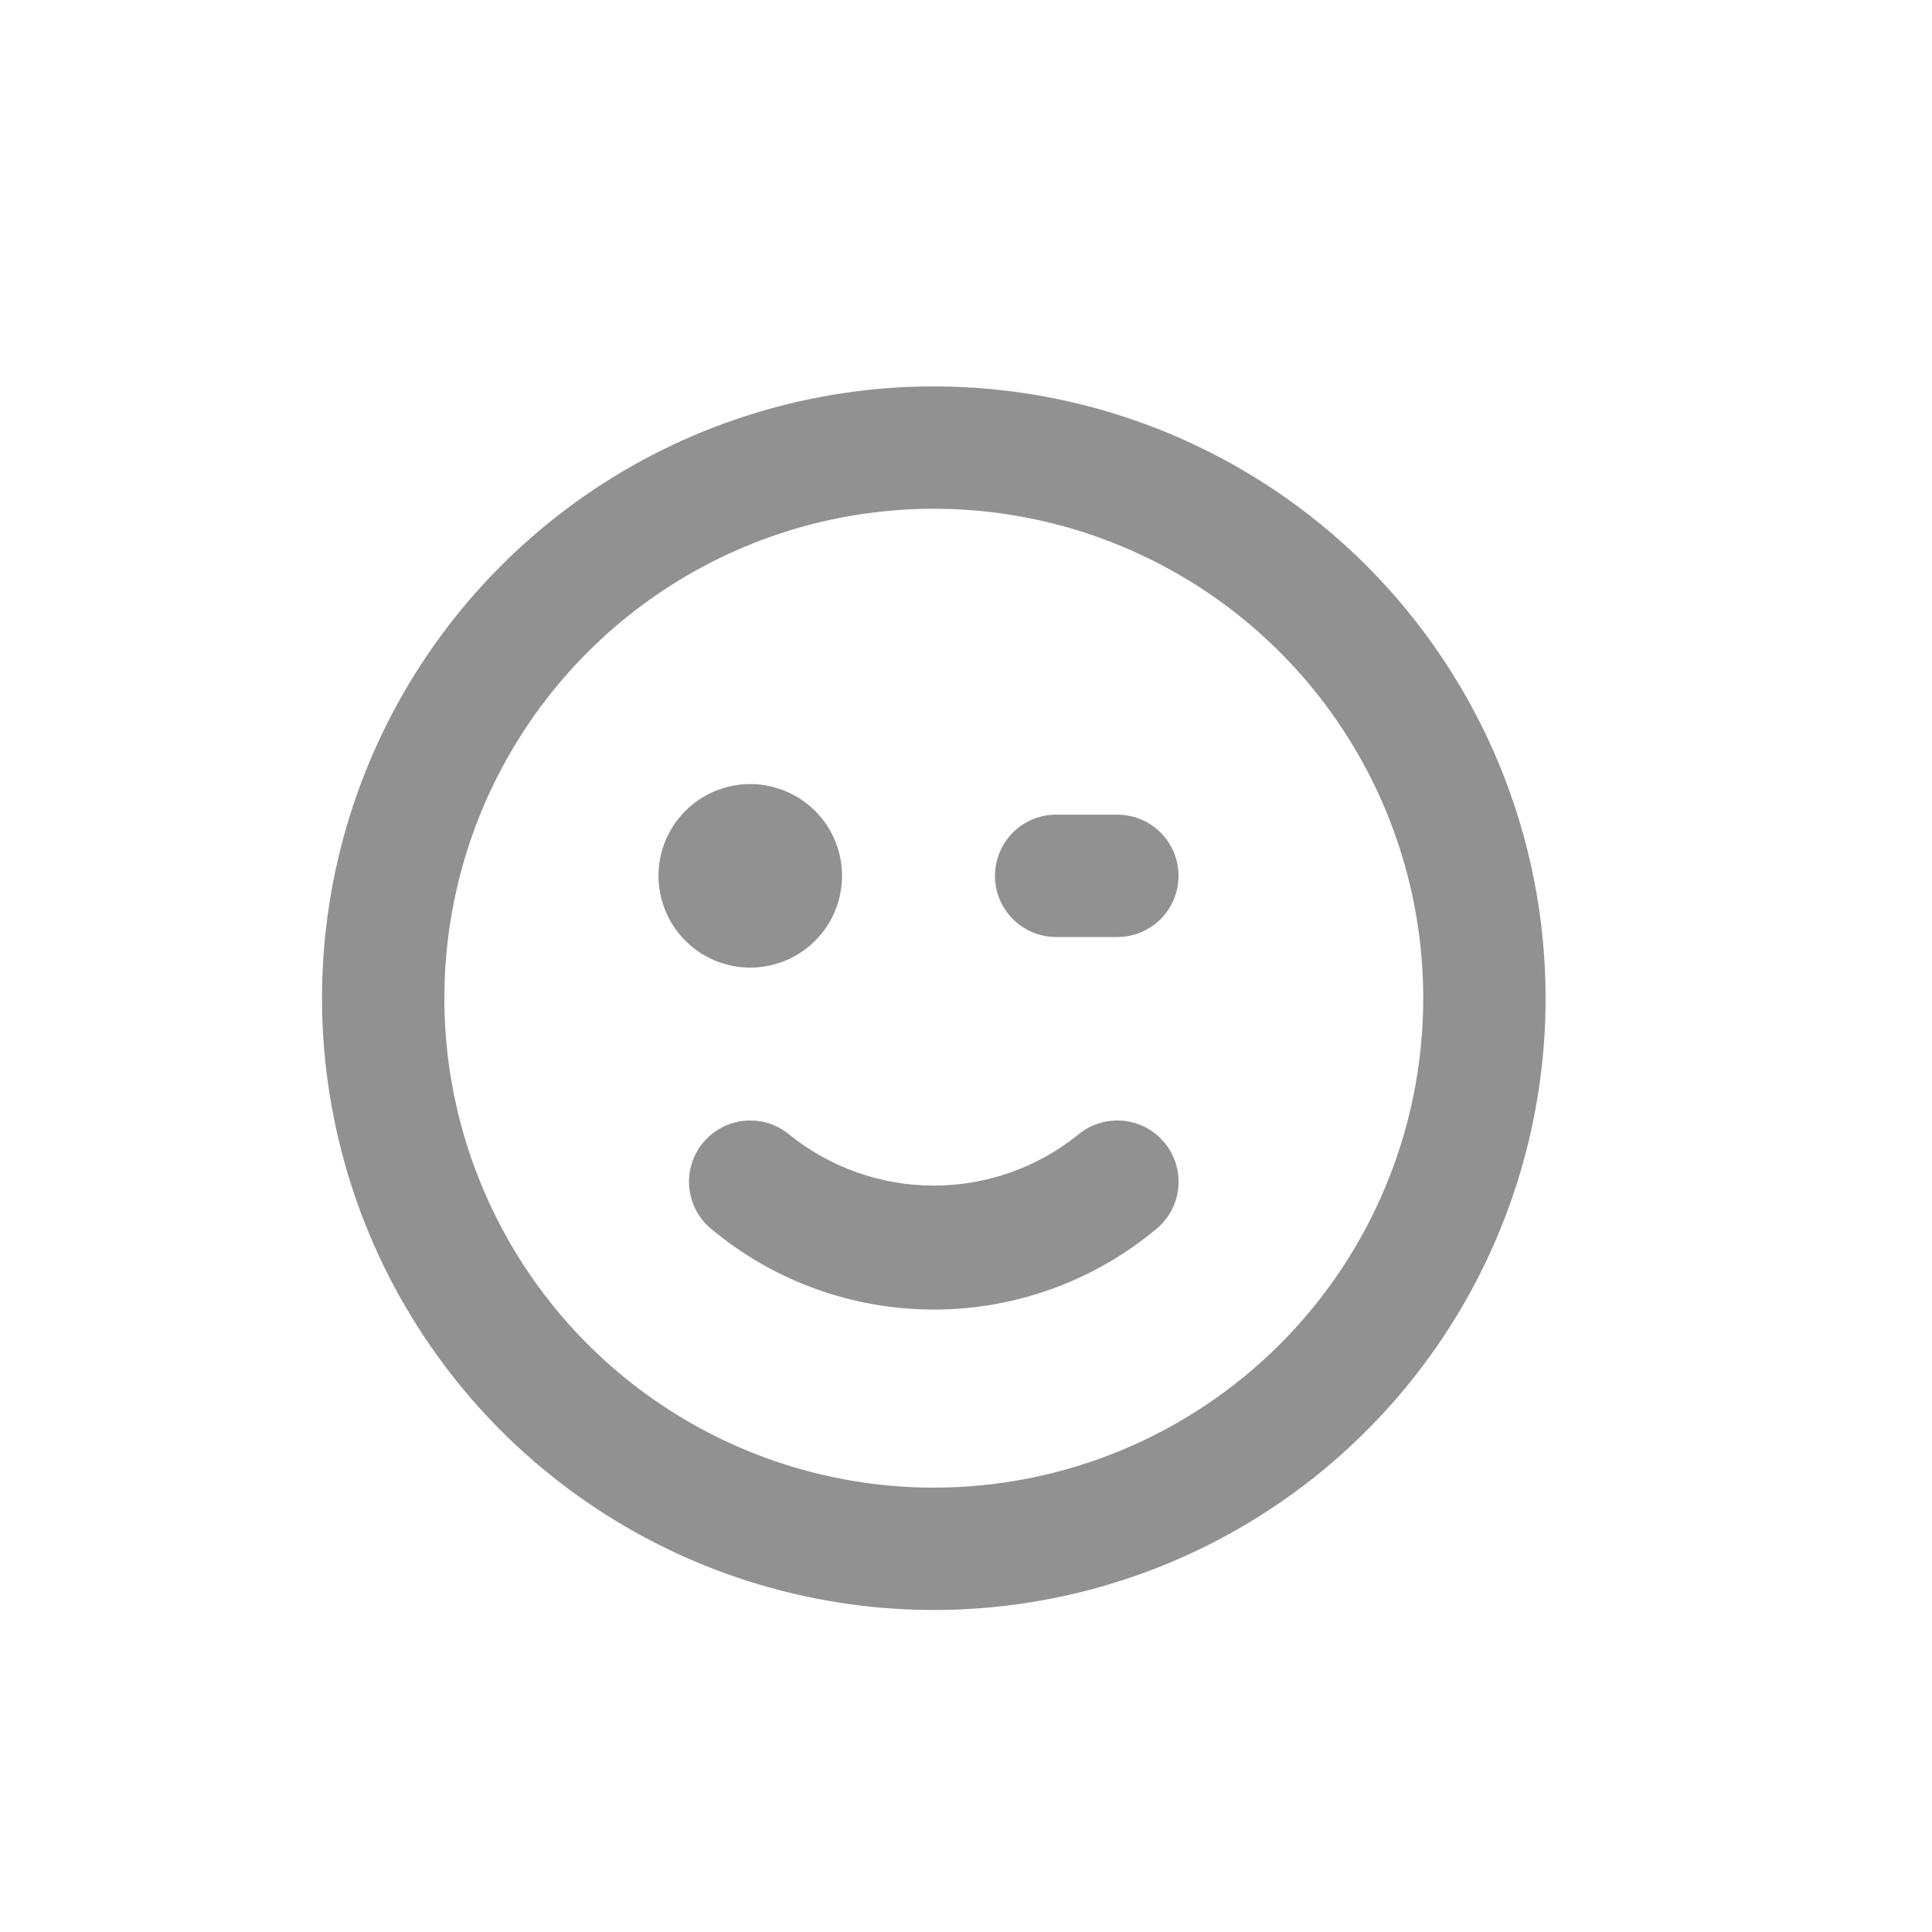 <svg width="30" height="30" viewBox="0 0 30 30" fill="none" xmlns="http://www.w3.org/2000/svg"><g id="icon_hummenu=9"><path id="Vector" d="M16.742 17.619C16.107 18.131 15.316 18.41 14.5 18.41C13.684 18.41 12.893 18.131 12.258 17.619C12.064 17.457 11.814 17.38 11.563 17.403C11.312 17.426 11.08 17.548 10.918 17.742C10.757 17.936 10.68 18.186 10.703 18.437C10.726 18.689 10.848 18.92 11.042 19.081C12.012 19.892 13.236 20.335 14.5 20.335C15.764 20.335 16.988 19.892 17.958 19.081C18.152 18.92 18.274 18.689 18.297 18.437C18.32 18.186 18.243 17.936 18.081 17.742C18.002 17.646 17.904 17.567 17.793 17.508C17.683 17.45 17.562 17.414 17.437 17.403C17.186 17.38 16.936 17.457 16.742 17.619ZM13.075 13.6C13.075 13.318 12.991 13.043 12.835 12.808C12.678 12.574 12.456 12.391 12.195 12.284C11.935 12.176 11.648 12.147 11.372 12.202C11.096 12.257 10.842 12.393 10.642 12.592C10.443 12.792 10.307 13.046 10.252 13.322C10.197 13.598 10.226 13.885 10.334 14.145C10.441 14.406 10.624 14.628 10.858 14.785C11.093 14.941 11.368 15.025 11.65 15.025C12.028 15.025 12.39 14.875 12.658 14.608C12.925 14.34 13.075 13.978 13.075 13.6ZM17.35 12.65H16.4C16.148 12.65 15.906 12.75 15.728 12.928C15.55 13.106 15.45 13.348 15.45 13.6C15.45 13.852 15.55 14.094 15.728 14.272C15.906 14.45 16.148 14.55 16.4 14.55H17.35C17.602 14.55 17.844 14.45 18.022 14.272C18.2 14.094 18.3 13.852 18.3 13.6C18.3 13.348 18.2 13.106 18.022 12.928C17.844 12.75 17.602 12.65 17.35 12.65ZM14.5 6C12.621 6 10.784 6.557 9.222 7.601C7.66 8.645 6.442 10.129 5.723 11.864C5.004 13.6 4.816 15.511 5.183 17.353C5.549 19.196 6.454 20.889 7.782 22.218C9.111 23.546 10.804 24.451 12.647 24.817C14.489 25.184 16.4 24.996 18.136 24.277C19.871 23.558 21.355 22.34 22.399 20.778C23.443 19.216 24 17.379 24 15.5C24 14.252 23.754 13.017 23.277 11.864C22.799 10.712 22.1 9.665 21.218 8.782C20.335 7.9 19.288 7.201 18.136 6.723C16.983 6.246 15.748 6 14.5 6ZM14.5 23.1C12.997 23.1 11.527 22.654 10.278 21.819C9.028 20.984 8.054 19.797 7.479 18.408C6.903 17.02 6.753 15.492 7.046 14.017C7.339 12.543 8.063 11.189 9.126 10.126C10.189 9.063 11.543 8.339 13.017 8.046C14.492 7.753 16.02 7.903 17.408 8.479C18.797 9.054 19.984 10.028 20.819 11.278C21.654 12.527 22.1 13.997 22.1 15.5C22.1 17.516 21.299 19.449 19.874 20.874C18.449 22.299 16.516 23.1 14.5 23.1Z" fill="#919191"/></g></svg>